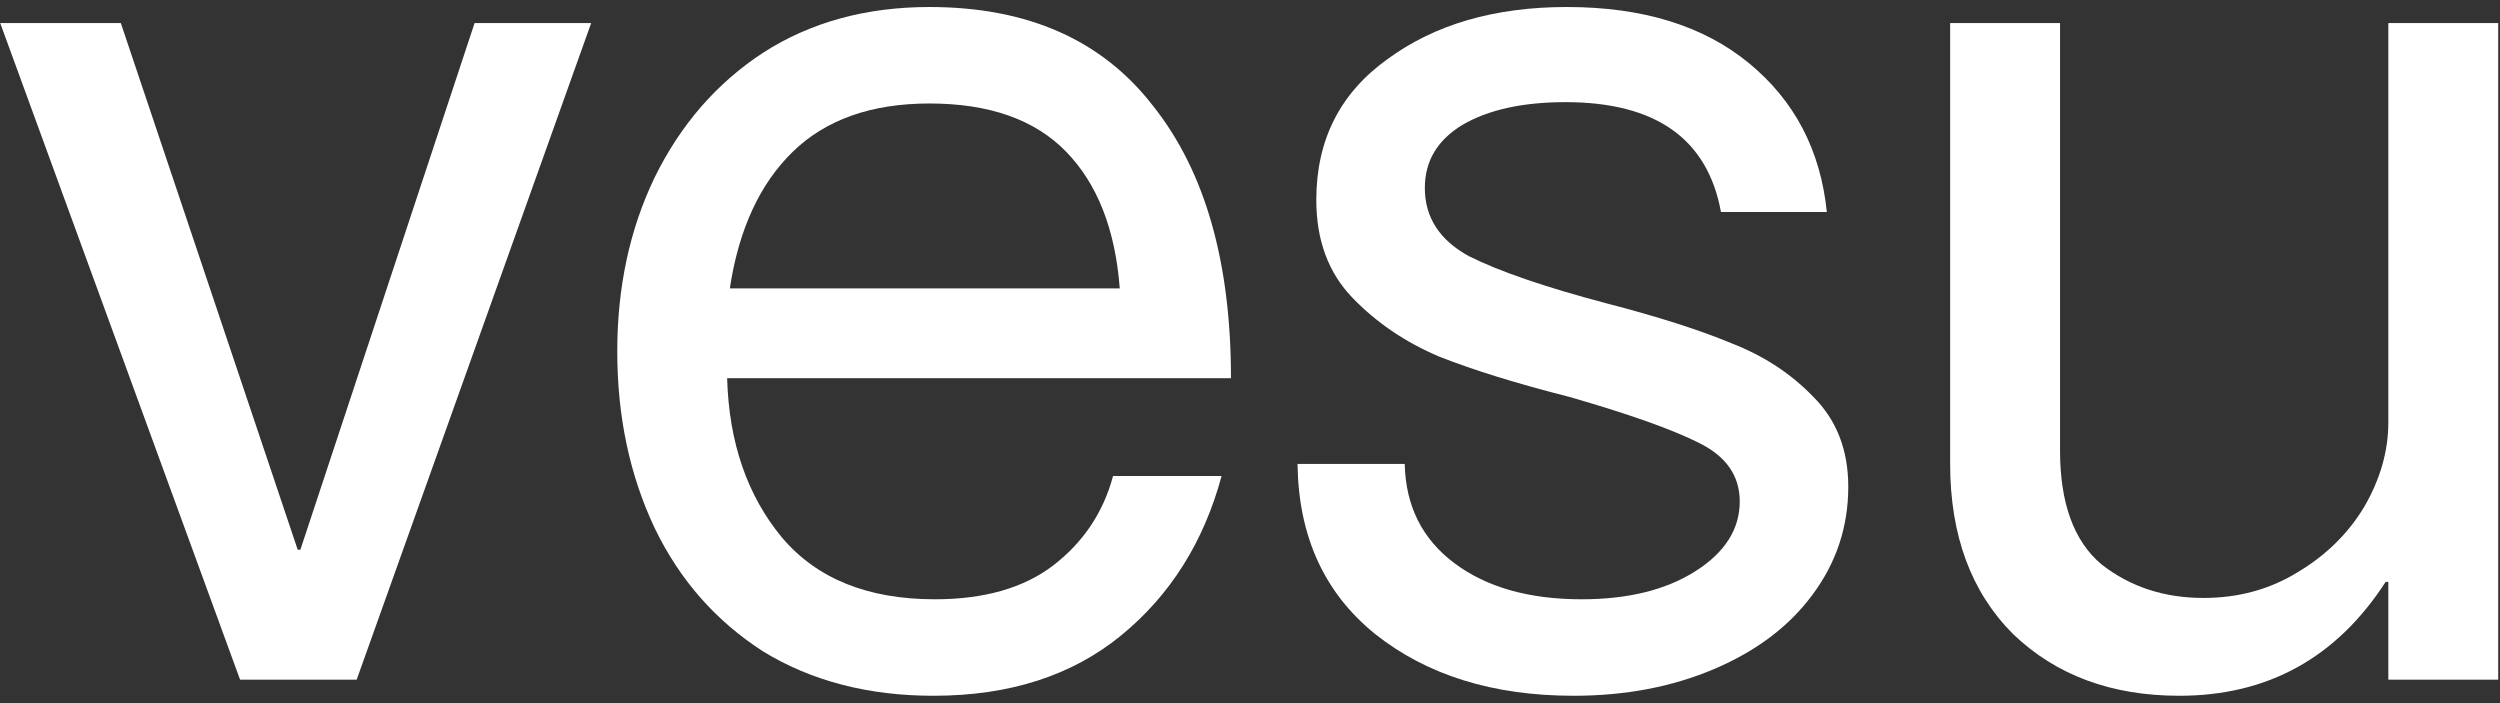 <svg width="320" height="90" viewBox="0 0 320 90" fill="none" xmlns="http://www.w3.org/2000/svg">
<rect x="0" y="0" width="320" height="90" fill="#333333" stroke="none"/>
<path d="M0.028 2.955H15.465L38.106 70.362H38.449L60.746 2.955H75.668L45.653 87H30.73L0.028 2.955Z" fill="white"/>
<path d="M119.488 89.058C111.14 89.058 103.879 87.171 97.705 83.398C91.644 79.51 87.013 74.25 83.812 67.618C80.61 60.872 79.009 53.325 79.009 44.977C79.009 36.745 80.61 29.312 83.812 22.68C87.128 15.934 91.759 10.616 97.705 6.729C103.765 2.841 110.854 0.897 118.973 0.897C131.551 0.897 141.099 5.128 147.617 13.589C154.249 21.937 157.565 33.543 157.565 48.408H93.074C93.302 56.641 95.646 63.444 100.106 68.819C104.565 74.079 111.083 76.709 119.659 76.709C125.948 76.709 130.979 75.279 134.753 72.421C138.641 69.448 141.213 65.617 142.471 60.929H156.364C154.077 69.39 149.789 76.194 143.5 81.34C137.211 86.485 129.207 89.058 119.488 89.058ZM143.329 36.916C142.757 29.369 140.47 23.538 136.468 19.421C132.466 15.305 126.634 13.246 118.973 13.246C111.541 13.246 105.709 15.305 101.478 19.421C97.247 23.538 94.56 29.369 93.417 36.916H143.329Z" fill="white"/>
<path d="M201.418 89.058C191.126 89.058 182.665 86.428 176.033 81.168C169.515 75.908 166.199 68.647 166.085 59.385H179.806C179.921 64.759 182.036 68.99 186.152 72.078C190.269 75.165 195.7 76.709 202.447 76.709C208.393 76.709 213.252 75.508 217.026 73.107C220.799 70.705 222.686 67.732 222.686 64.188C222.686 60.872 220.914 58.356 217.369 56.641C213.939 54.926 208.45 52.982 200.903 50.809C194.157 49.094 188.611 47.379 184.266 45.664C179.921 43.834 176.204 41.318 173.117 38.117C170.03 34.915 168.486 30.741 168.486 25.596C168.486 17.935 171.516 11.931 177.576 7.586C183.637 3.127 191.298 0.897 200.56 0.897C210.279 0.897 218.055 3.298 223.887 8.101C229.718 12.903 233.034 19.25 233.835 27.14H220.285C218.57 17.763 211.938 13.075 200.389 13.075C194.9 13.075 190.498 14.047 187.182 15.991C183.98 17.935 182.379 20.622 182.379 24.052C182.379 27.826 184.266 30.741 188.039 32.8C191.927 34.743 197.759 36.745 205.534 38.803C212.166 40.518 217.54 42.233 221.657 43.948C225.773 45.549 229.261 47.836 232.12 50.809C235.093 53.782 236.579 57.613 236.579 62.301C236.579 67.447 235.035 72.078 231.948 76.194C228.975 80.196 224.801 83.341 219.427 85.628C214.053 87.915 208.05 89.058 201.418 89.058Z" fill="white"/>
<path d="M278.95 89.058C270.26 89.058 263.17 86.428 257.681 81.168C252.307 75.794 249.62 68.533 249.62 59.385V2.955H263.685V57.67C263.685 64.416 265.457 69.276 269.002 72.249C272.661 75.108 277.006 76.537 282.037 76.537C286.497 76.537 290.499 75.451 294.044 73.278C297.703 71.106 300.561 68.304 302.62 64.874C304.678 61.329 305.707 57.727 305.707 54.068V2.955H319.771V87H305.707V74.479H305.364C299.075 84.198 290.27 89.058 278.95 89.058Z" fill="white"/>
</svg>
